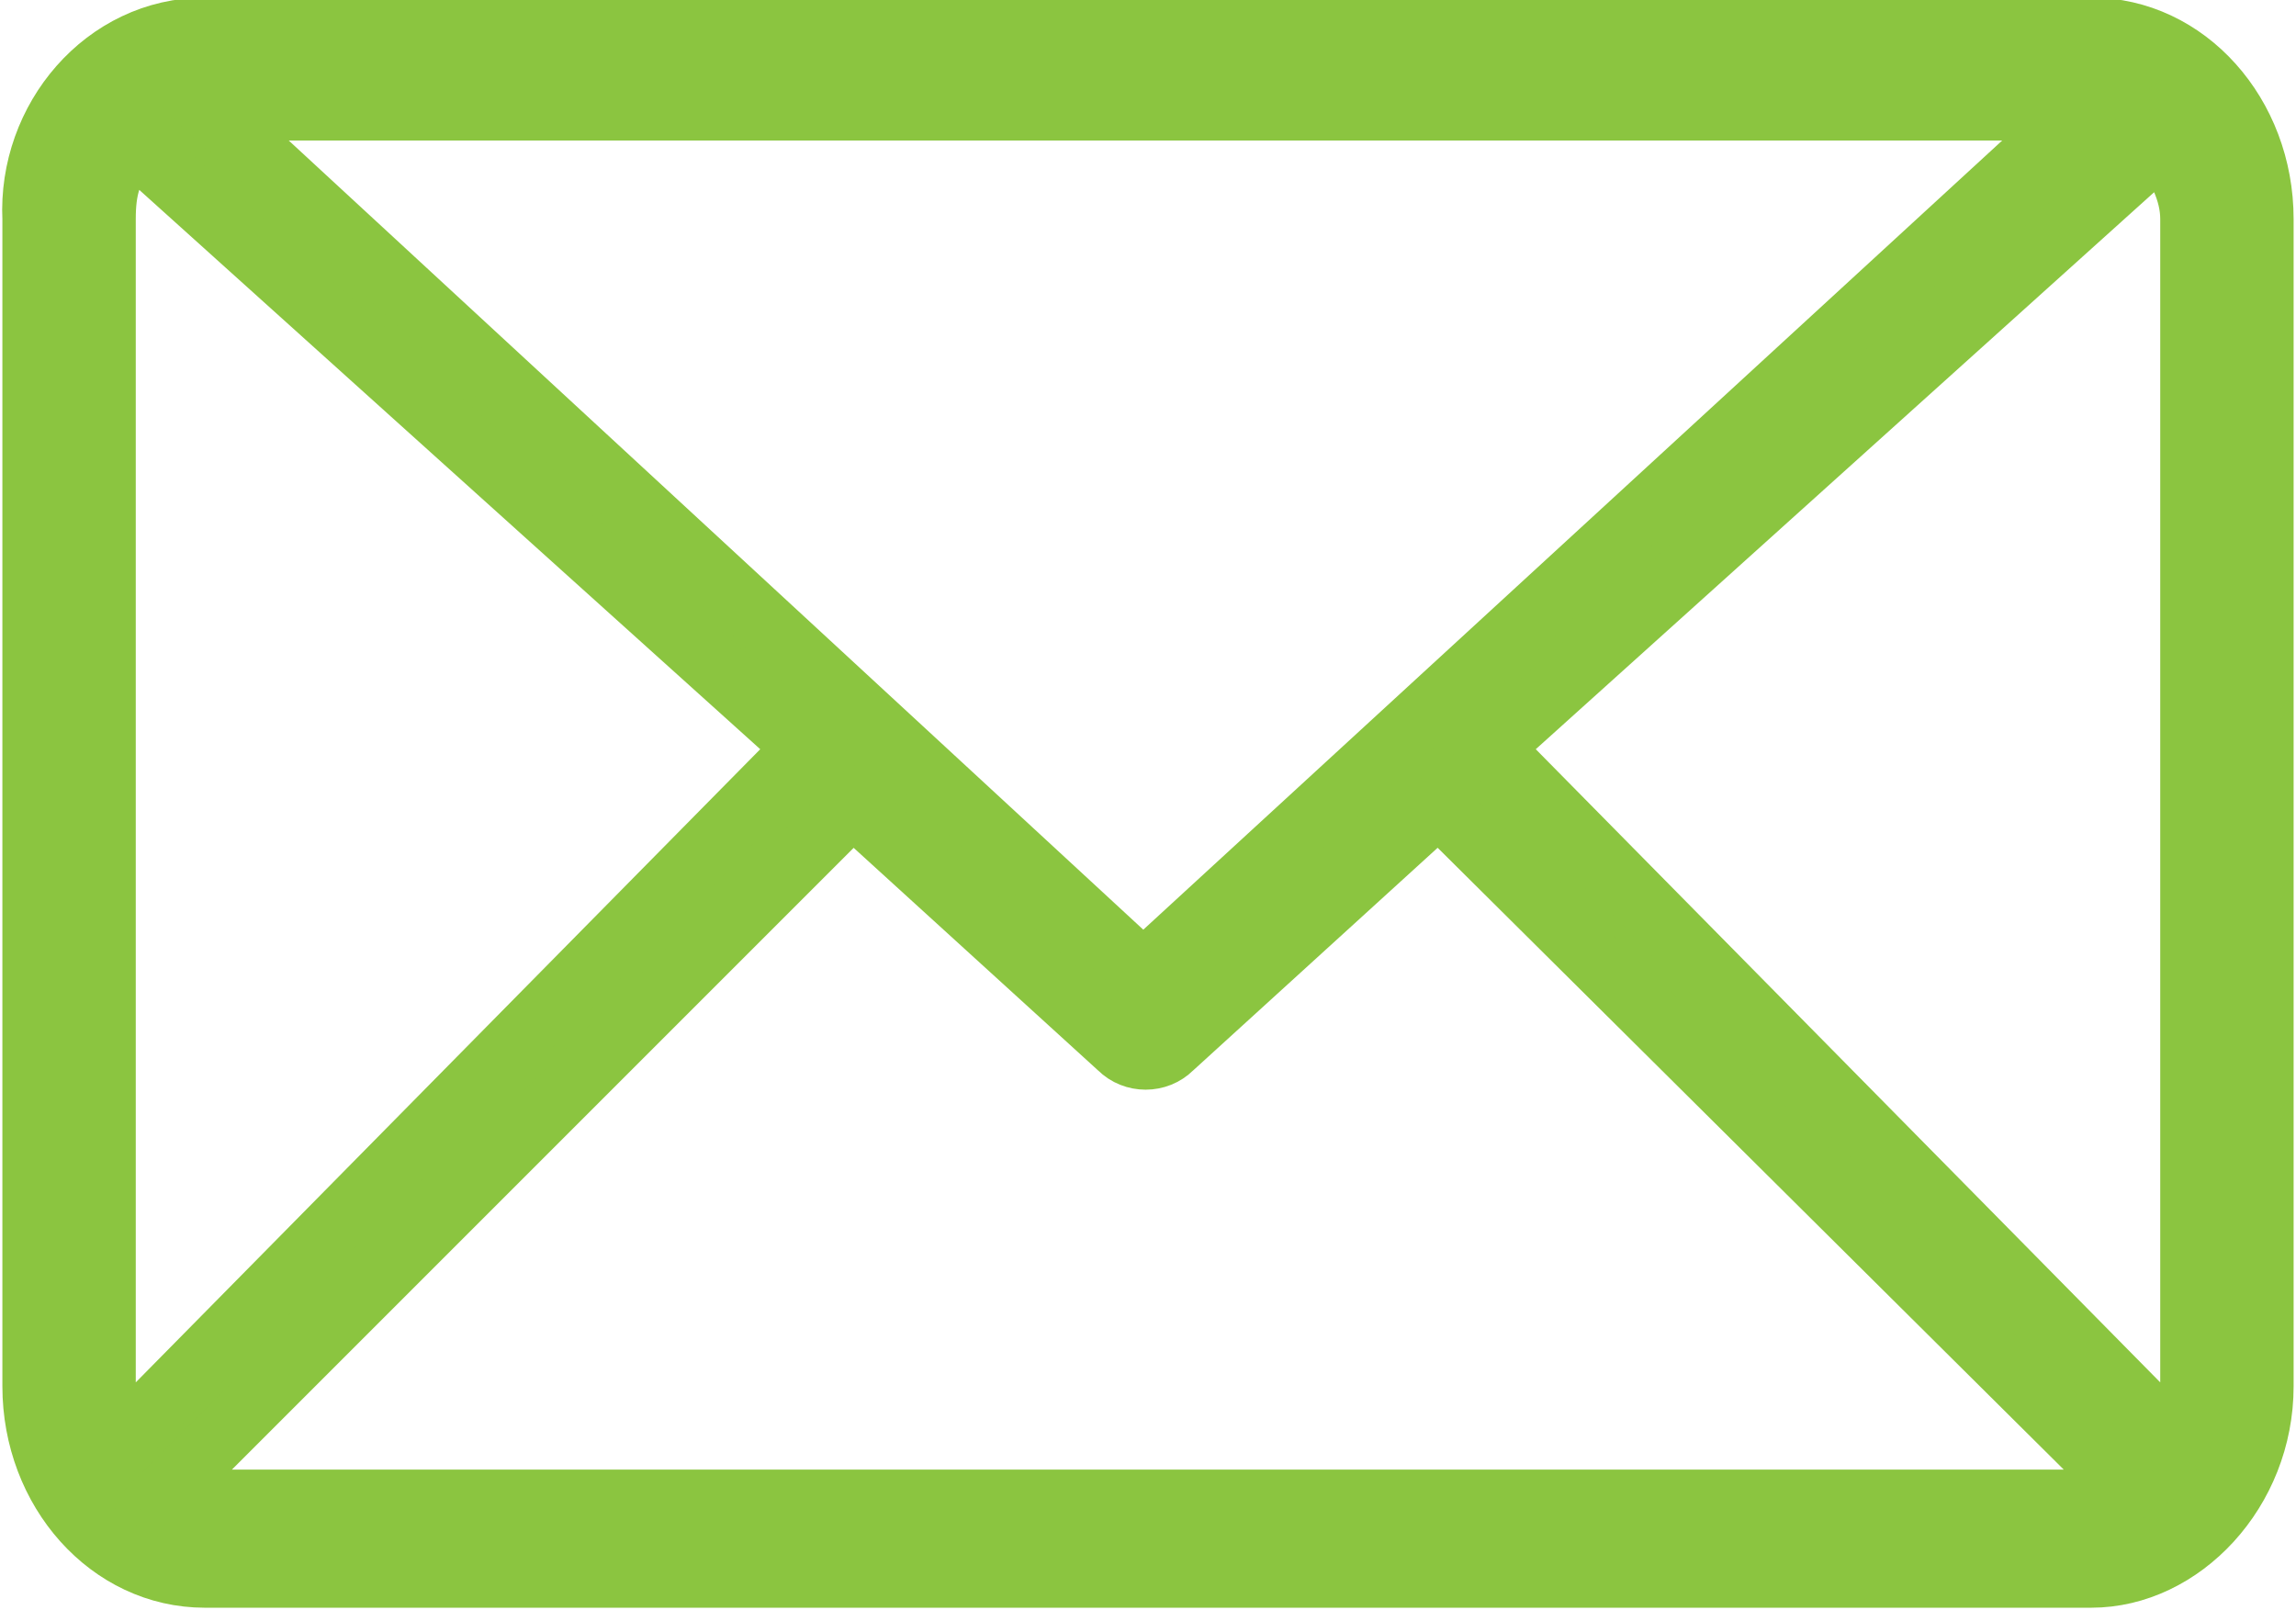 <?xml version="1.0" encoding="utf-8"?>
<!-- Generator: Adobe Illustrator 27.7.0, SVG Export Plug-In . SVG Version: 6.00 Build 0)  -->
<svg version="1.1" id="Layer_1" xmlns="http://www.w3.org/2000/svg" xmlns:xlink="http://www.w3.org/1999/xlink" x="0px" y="0px"
	 viewBox="0 0 48.2 33.8" style="enable-background:new 0 0 48.2 33.8;" xml:space="preserve">
<path style="fill-rule:evenodd;clip-rule:evenodd;fill:#8BC540;stroke:#8BC540;stroke-width:1.3;stroke-miterlimit:10;" d="M4.3,0.6
	c39.6,0,39.6,0,39.6,0c2,0,3.6,1.8,3.6,4c0,24.5,0,24.5,0,24.5c0,2.2-1.7,4-3.6,4c-39.6,0-39.6,0-39.6,0c-2,0-3.6-1.8-3.6-4
	c0-24.5,0-24.5,0-24.5C0.6,2.5,2.2,0.6,4.3,0.6L4.3,0.6z M2.2,29.1c0,0.3,0,0.8,0.3,1.2c14.4-14.6,14.4-14.6,14.4-14.6
	C2.8,3,2.8,3,2.8,3C2.3,3.5,2.2,4,2.2,4.6V29.1L2.2,29.1L2.2,29.1z M3.5,31.3c0.2,0.2,0.5,0.2,0.8,0.2c39.6,0,39.6,0,39.6,0
	c0.2,0,0.5,0,0.8-0.2C30.2,16.9,30.2,16.9,30.2,16.9C24.6,22,24.6,22,24.6,22c-0.3,0.3-0.8,0.3-1.1,0c-5.6-5.1-5.6-5.1-5.6-5.1
	L3.5,31.3L3.5,31.3L3.5,31.3z M31.3,15.7c14.4,14.6,14.4,14.6,14.4,14.6c0.2-0.3,0.3-0.8,0.3-1.2c0-24.5,0-24.5,0-24.5
	C46,4,45.7,3.5,45.4,3L31.3,15.7L31.3,15.7L31.3,15.7z M24,20.4C43.7,2.3,43.7,2.3,43.7,2.3c-39.3,0-39.3,0-39.3,0L24,20.4L24,20.4
	L24,20.4z"/>
</svg>
